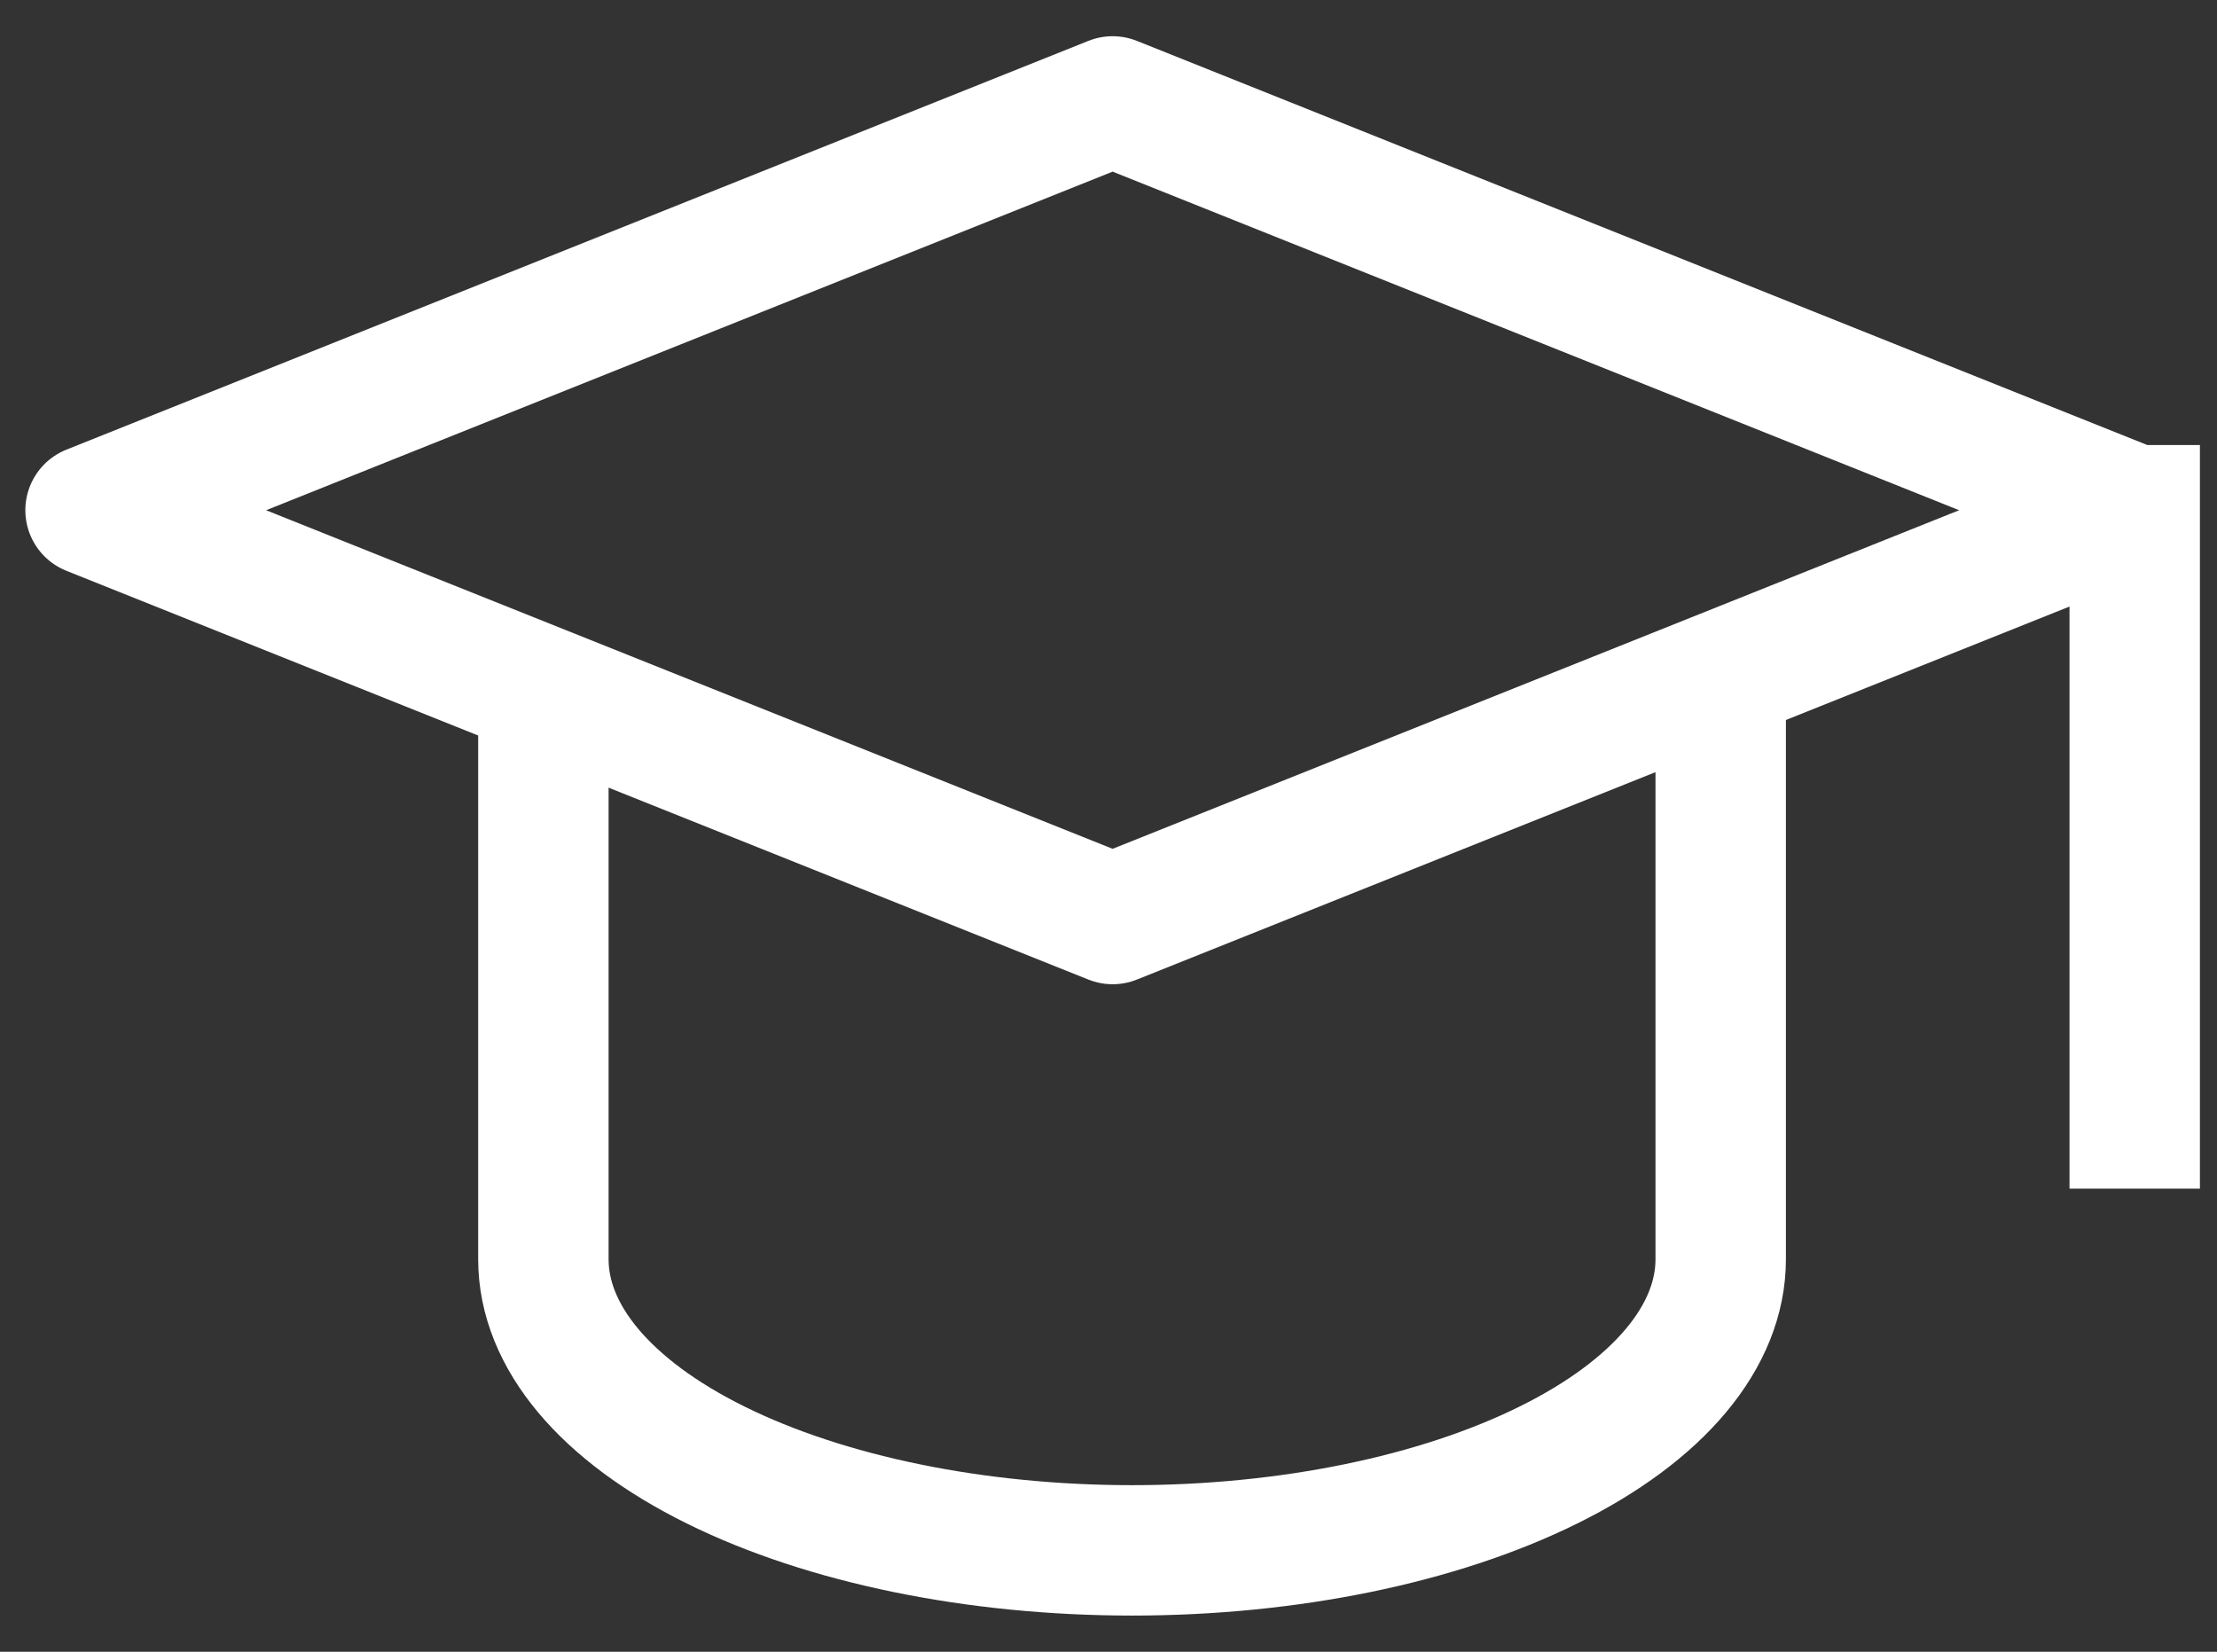 <svg width="51" height="38" viewBox="0 0 51 38" fill="none" xmlns="http://www.w3.org/2000/svg">
<rect x="0" y="0" width="51" height="38" fill="#333333" stroke="none"/>
<path d="M49.107 11.738L25.595 2.333L2.083 11.738L25.595 21.143L49.107 11.738ZM49.107 11.738V25.845" stroke="#ffffff" stroke-width="3" stroke-linecap="square" stroke-linejoin="round"/>
<path d="M12.5 16.917V28.97C12.5 30.746 13.927 32.45 16.466 33.705C19.006 34.961 22.45 35.667 26.042 35.667C29.633 35.667 33.078 34.961 35.617 33.705C38.157 32.45 39.583 30.746 39.583 28.97V16.917" stroke="#ffffff" stroke-width="3" stroke-linecap="square" stroke-linejoin="round"/>
</svg>
